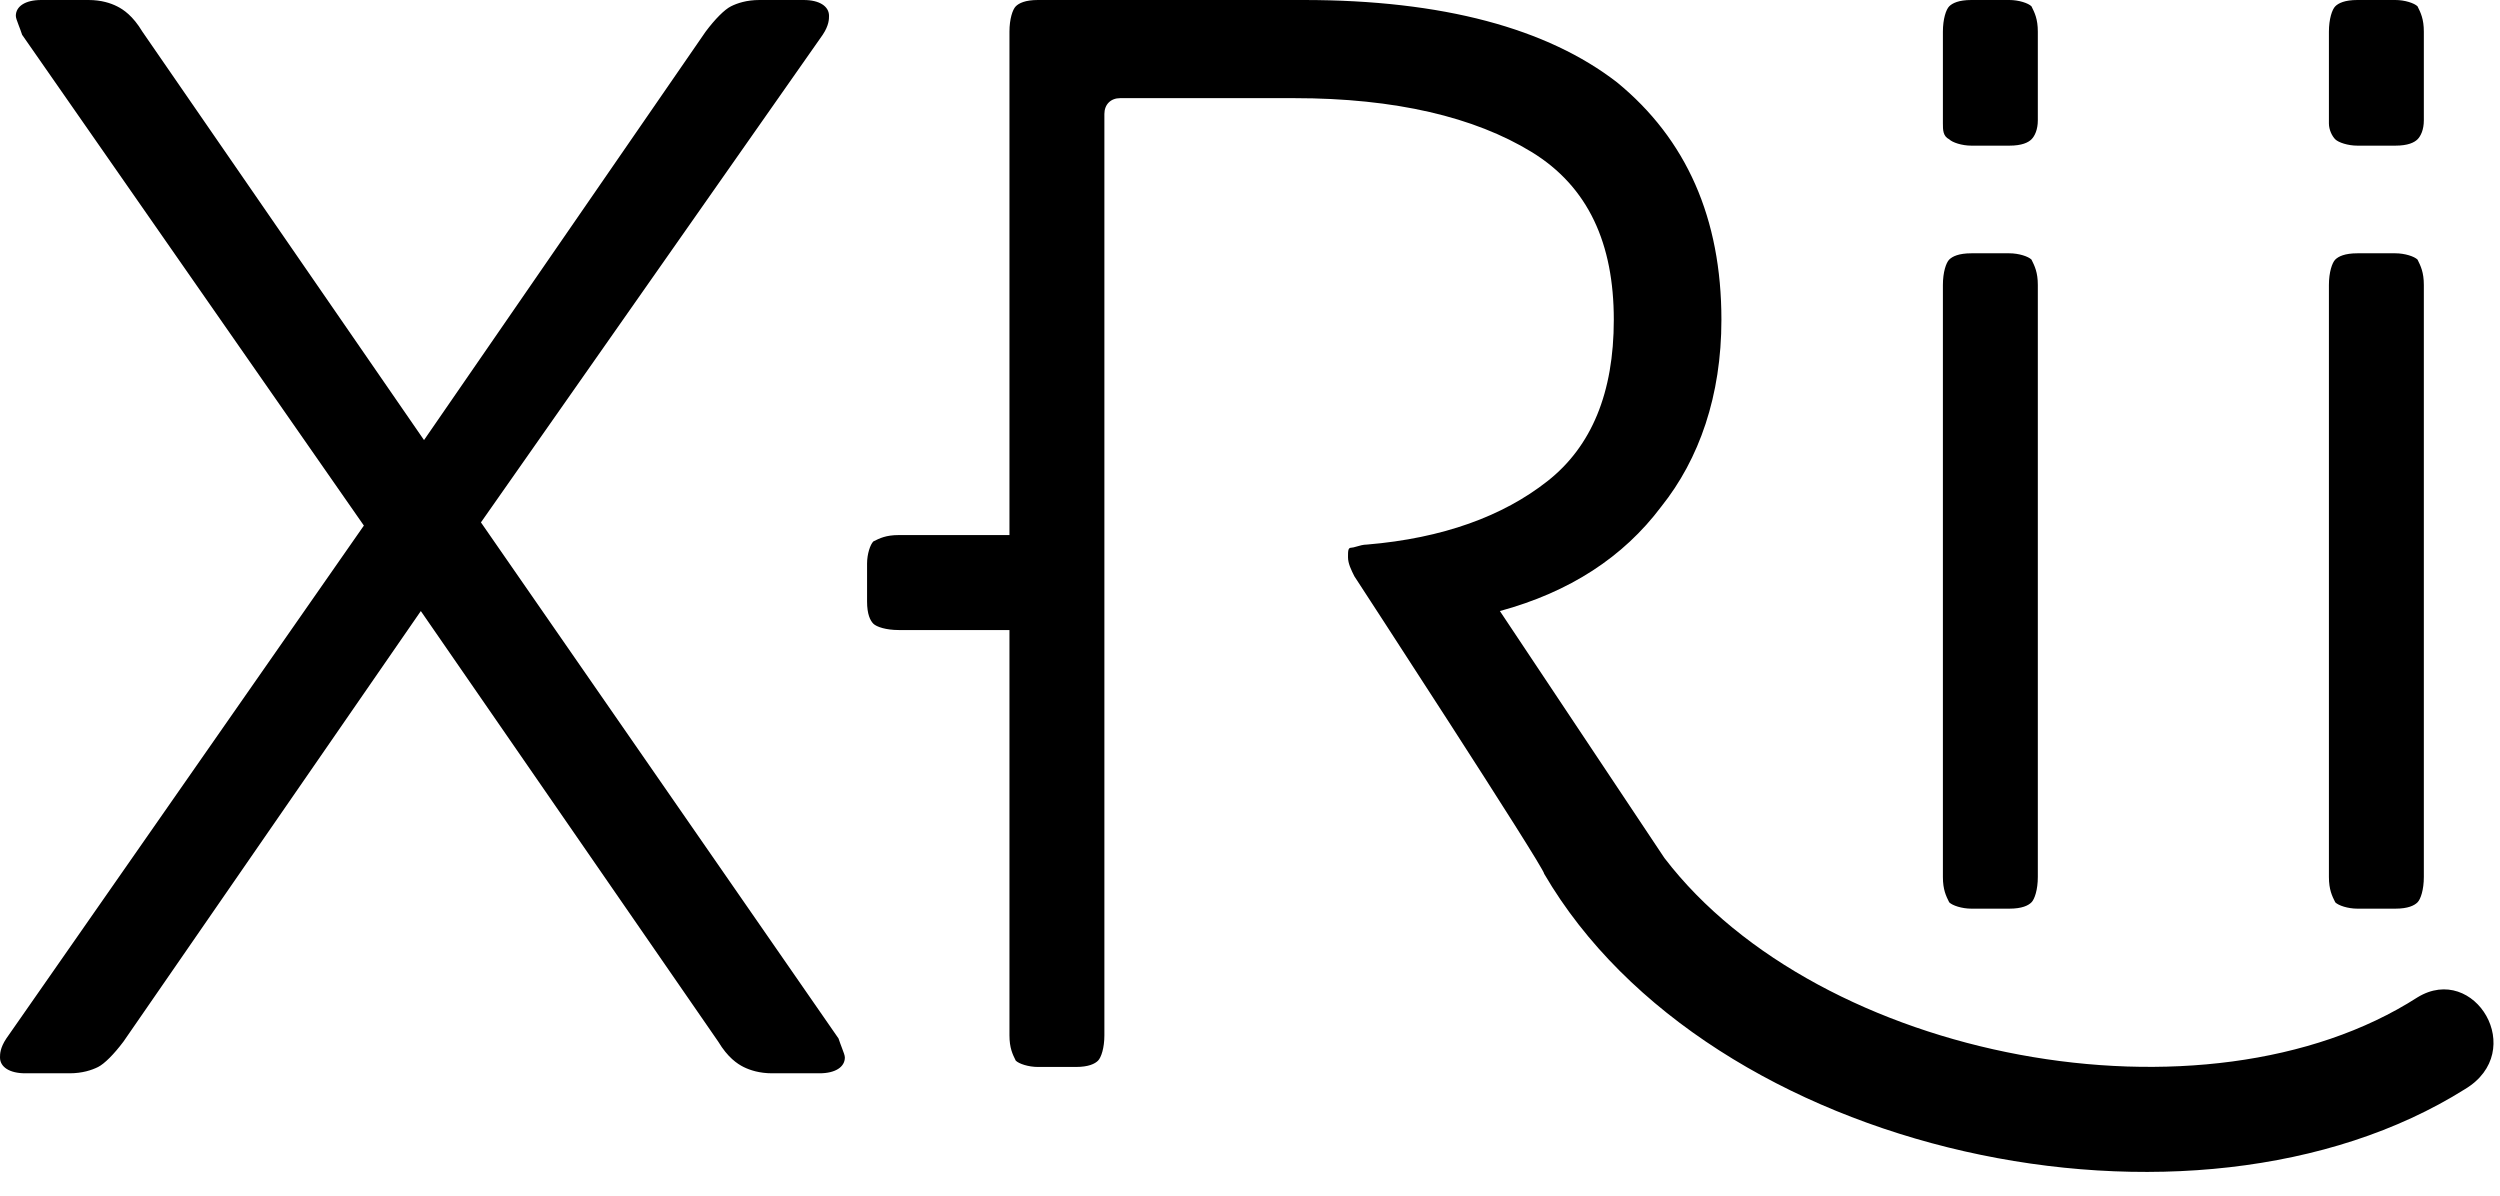 <svg xmlns="http://www.w3.org/2000/svg" width="69" height="33" viewBox="0 0 69 33" fill="none"><path fill-rule="evenodd" clip-rule="evenodd" d="M54.41 4.02C54.148 4.02 53.886 3.932 53.798 3.845C53.624 3.758 53.624 3.583 53.624 3.408V3.408V3.233V2.709V0.874C53.624 0.524 53.711 0.262 53.798 0.175C53.886 0.087 54.06 0 54.41 0H55.458C55.72 0 55.982 0.087 56.069 0.175L56.069 0.175C56.156 0.35 56.244 0.524 56.244 0.874V2.709V3.233V3.321C56.244 3.583 56.156 3.758 56.069 3.845C55.982 3.932 55.807 4.02 55.458 4.02H54.41ZM22.706 0.961L13.274 14.418L23.143 28.662C23.176 28.762 23.21 28.85 23.238 28.924L23.238 28.924C23.284 29.045 23.318 29.132 23.318 29.186C23.318 29.449 23.056 29.623 22.619 29.623H21.309C20.96 29.623 20.698 29.536 20.523 29.449C20.348 29.361 20.086 29.186 19.824 28.75L11.615 16.865L3.406 28.75C3.144 29.099 2.882 29.361 2.707 29.449C2.533 29.536 2.271 29.623 1.921 29.623H0.699C0.262 29.623 0 29.449 0 29.186C0 29.099 -2.66776e-06 28.924 0.175 28.662L10.043 14.506L0.611 0.961C0.578 0.861 0.545 0.774 0.516 0.699C0.47 0.578 0.437 0.491 0.437 0.437C0.437 0.175 0.699 8.76402e-05 1.135 8.76402e-05H2.445C2.795 8.76402e-05 3.057 0.087 3.231 0.175C3.406 0.262 3.668 0.437 3.93 0.874L11.703 12.146L19.475 0.874C19.737 0.524 19.999 0.262 20.174 0.175C20.348 0.087 20.61 8.76402e-05 20.96 8.76402e-05H22.182C22.619 8.76402e-05 22.881 0.175 22.881 0.437C22.881 0.524 22.881 0.699 22.706 0.961ZM55.458 25.079H54.41C54.148 25.079 53.886 24.992 53.798 24.904C53.711 24.73 53.624 24.555 53.624 24.205V15.816V13.37V7.865C53.624 7.515 53.711 7.253 53.798 7.165C53.886 7.078 54.06 6.991 54.41 6.991H55.458C55.72 6.991 55.982 7.078 56.069 7.165C56.156 7.34 56.244 7.515 56.244 7.865V13.37V15.816V24.205C56.244 24.555 56.156 24.817 56.069 24.904C55.982 24.992 55.807 25.079 55.458 25.079ZM65.064 25.079H66.112C66.462 25.079 66.636 24.992 66.724 24.904C66.811 24.817 66.898 24.555 66.898 24.205V15.816V13.37V7.865C66.898 7.515 66.811 7.34 66.724 7.165C66.636 7.078 66.374 6.991 66.112 6.991H65.064C64.715 6.991 64.54 7.078 64.453 7.165C64.366 7.253 64.278 7.515 64.278 7.865V13.37V15.816V24.205C64.278 24.555 64.366 24.73 64.453 24.904C64.54 24.992 64.802 25.079 65.064 25.079ZM64.453 3.845C64.54 3.932 64.802 4.02 65.064 4.02H66.112C66.462 4.02 66.636 3.932 66.724 3.845C66.811 3.758 66.898 3.583 66.898 3.321V3.233V2.709V0.874C66.898 0.524 66.811 0.35 66.724 0.175C66.636 0.087 66.374 0 66.112 0H65.064C64.715 0 64.54 0.087 64.453 0.175C64.366 0.262 64.278 0.524 64.278 0.874V2.709V3.233V3.408C64.278 3.583 64.366 3.758 64.453 3.845ZM45.938 23.681C50.218 29.274 60.872 31.284 66.724 27.526C68.296 26.565 69.78 29.012 68.034 30.06C60.523 34.779 47.161 31.895 42.62 24.118C42.62 23.943 37.38 15.904 37.38 15.904L37.38 15.904C37.293 15.729 37.205 15.554 37.205 15.38C37.205 15.205 37.205 15.117 37.293 15.117C37.329 15.117 37.38 15.102 37.44 15.085C37.525 15.06 37.627 15.03 37.729 15.03C39.825 14.855 41.485 14.244 42.707 13.282C43.93 12.321 44.541 10.836 44.541 8.826C44.541 6.729 43.843 5.156 42.271 4.194C40.699 3.233 38.515 2.709 35.721 2.709H30.917C30.655 2.709 30.481 2.884 30.481 3.146V28.575C30.481 28.924 30.393 29.186 30.306 29.274C30.219 29.361 30.044 29.448 29.695 29.448H28.647C28.385 29.448 28.123 29.361 28.035 29.274C27.948 29.099 27.861 28.924 27.861 28.575V17.389H24.804C24.455 17.389 24.193 17.302 24.105 17.215C24.018 17.127 23.931 16.953 23.931 16.603V15.554C23.931 15.292 24.018 15.03 24.105 14.943C24.28 14.855 24.455 14.768 24.804 14.768H27.861V0.874C27.861 0.524 27.948 0.262 28.035 0.175C28.123 0.087 28.297 0 28.647 0H35.983C39.825 0 42.707 0.786 44.629 2.272C46.55 3.845 47.511 6.03 47.511 8.826C47.511 10.923 46.899 12.671 45.851 13.982C44.803 15.38 43.319 16.341 41.397 16.865L45.938 23.681Z" fill="black"></path></svg>